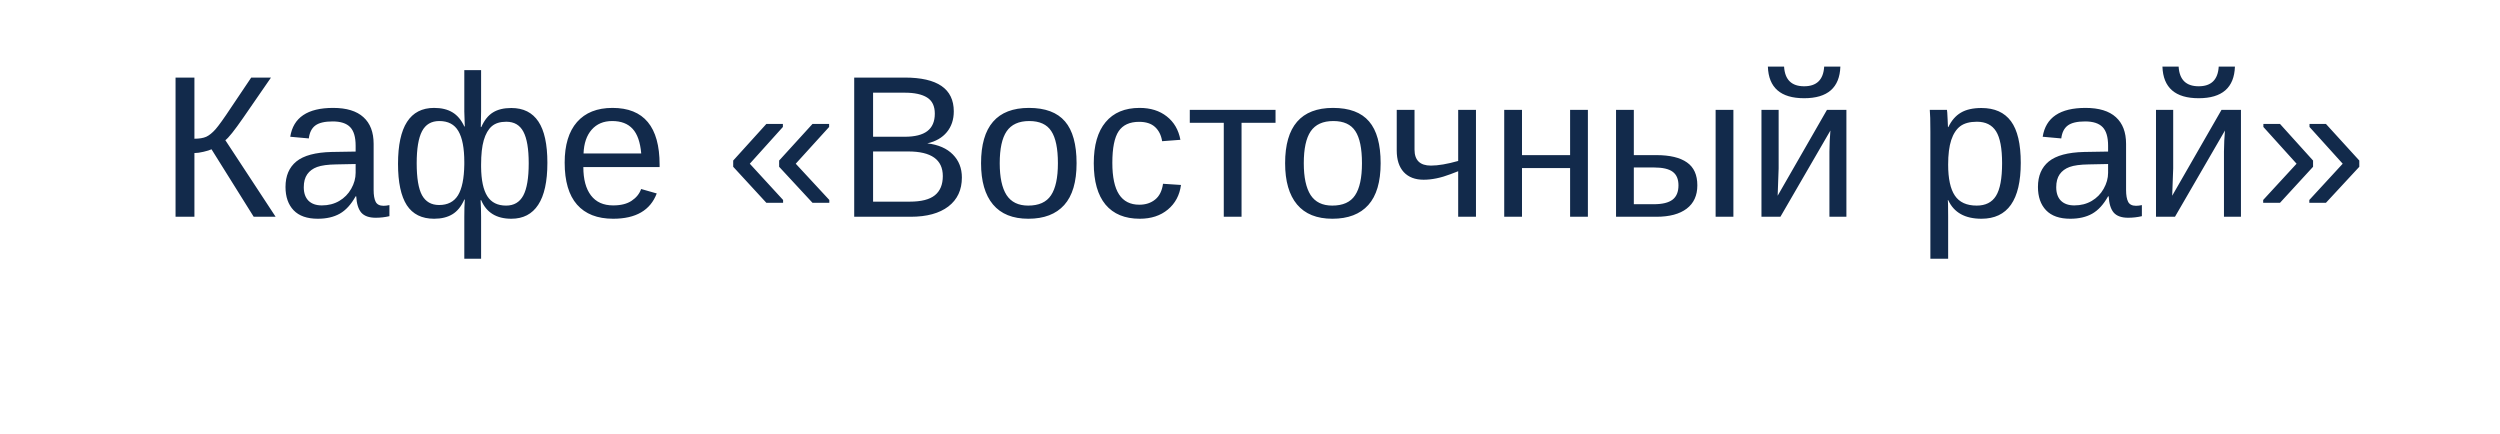 <?xml version="1.0" encoding="UTF-8"?> <svg xmlns="http://www.w3.org/2000/svg" width="173" height="30" viewBox="0 0 173 30" fill="none"> <g filter="url(#filter0_d_146_1006)"> <rect x="4" width="165" height="22" rx="3" fill="white"></rect> </g> <path d="M12.148 5.368H13.454V9.6C13.796 9.6 14.069 9.554 14.274 9.463C14.479 9.367 14.694 9.194 14.917 8.943C15.14 8.688 15.496 8.191 15.983 7.453L17.385 5.368H18.752L16.817 8.171C16.22 9.032 15.812 9.543 15.594 9.702L19.073 15H17.556L14.637 10.331C14.523 10.386 14.341 10.443 14.09 10.502C13.844 10.561 13.632 10.591 13.454 10.591V15H12.148L12.148 5.368ZM21.992 15.137C21.249 15.137 20.691 14.941 20.317 14.549C19.944 14.157 19.757 13.619 19.757 12.935C19.757 12.17 20.008 11.582 20.509 11.172C21.015 10.762 21.828 10.543 22.949 10.516L24.61 10.488V10.085C24.61 9.483 24.483 9.053 24.227 8.793C23.972 8.533 23.571 8.403 23.024 8.403C22.473 8.403 22.072 8.497 21.821 8.684C21.571 8.87 21.42 9.169 21.37 9.579L20.085 9.463C20.295 8.132 21.284 7.467 23.052 7.467C23.981 7.467 24.681 7.681 25.15 8.109C25.62 8.533 25.855 9.148 25.855 9.955V13.141C25.855 13.505 25.902 13.781 25.998 13.968C26.094 14.15 26.276 14.241 26.545 14.241C26.663 14.241 26.798 14.225 26.948 14.193V14.959C26.638 15.032 26.322 15.068 25.998 15.068C25.542 15.068 25.21 14.95 25 14.713C24.795 14.471 24.679 14.095 24.651 13.585H24.61C24.296 14.15 23.929 14.551 23.51 14.788C23.095 15.021 22.589 15.137 21.992 15.137ZM22.273 14.214C22.724 14.214 23.125 14.111 23.476 13.906C23.826 13.701 24.102 13.421 24.303 13.065C24.508 12.705 24.61 12.336 24.61 11.958V11.35L23.264 11.377C22.685 11.386 22.245 11.445 21.944 11.555C21.648 11.664 21.42 11.833 21.261 12.06C21.101 12.288 21.021 12.587 21.021 12.956C21.021 13.357 21.129 13.667 21.343 13.886C21.561 14.104 21.871 14.214 22.273 14.214ZM37.879 11.268C37.879 12.562 37.667 13.53 37.243 14.173C36.824 14.815 36.204 15.137 35.384 15.137C34.354 15.137 33.659 14.708 33.299 13.852H33.258C33.281 14.248 33.292 14.635 33.292 15.014V17.905H32.13V15.014C32.13 14.517 32.141 14.116 32.164 13.81H32.13C31.92 14.284 31.645 14.624 31.303 14.829C30.965 15.034 30.544 15.137 30.038 15.137C29.19 15.137 28.561 14.825 28.151 14.2C27.746 13.571 27.543 12.617 27.543 11.336C27.543 8.757 28.375 7.467 30.038 7.467C30.549 7.467 30.972 7.569 31.31 7.774C31.651 7.979 31.925 8.305 32.13 8.752H32.164L32.13 7.72V4.855H33.292V7.727L33.272 8.793H33.306C33.515 8.319 33.784 7.982 34.112 7.781C34.44 7.576 34.864 7.474 35.384 7.474C36.218 7.474 36.842 7.786 37.257 8.41C37.672 9.03 37.879 9.982 37.879 11.268ZM28.835 11.295C28.835 12.32 28.958 13.059 29.204 13.51C29.455 13.961 29.849 14.187 30.387 14.187C30.979 14.187 31.414 13.963 31.692 13.517C31.97 13.065 32.116 12.352 32.13 11.377V11.213C32.13 10.251 31.993 9.538 31.72 9.073C31.451 8.608 31.011 8.376 30.4 8.376C29.849 8.376 29.45 8.611 29.204 9.08C28.958 9.549 28.835 10.288 28.835 11.295ZM36.587 11.295C36.587 10.301 36.464 9.575 36.218 9.114C35.976 8.654 35.582 8.424 35.035 8.424C34.607 8.424 34.272 8.529 34.03 8.738C33.789 8.948 33.604 9.269 33.477 9.702C33.353 10.13 33.292 10.693 33.292 11.391V11.548C33.301 12.464 33.445 13.141 33.723 13.578C34.001 14.011 34.434 14.227 35.022 14.227C35.564 14.227 35.96 13.995 36.211 13.53C36.462 13.061 36.587 12.316 36.587 11.295ZM40.367 11.562C40.367 12.409 40.543 13.063 40.894 13.523C41.245 13.984 41.757 14.214 42.432 14.214C42.965 14.214 43.391 14.107 43.71 13.893C44.033 13.678 44.252 13.407 44.366 13.079L45.446 13.387C45.004 14.553 43.999 15.137 42.432 15.137C41.338 15.137 40.504 14.811 39.93 14.159C39.36 13.508 39.075 12.539 39.075 11.254C39.075 10.033 39.36 9.096 39.93 8.444C40.504 7.793 41.322 7.467 42.384 7.467C44.558 7.467 45.645 8.777 45.645 11.398V11.562L40.367 11.562ZM44.373 10.618C44.305 9.839 44.106 9.271 43.778 8.916C43.45 8.556 42.978 8.376 42.363 8.376C41.766 8.376 41.292 8.576 40.941 8.978C40.595 9.374 40.408 9.921 40.381 10.618L44.373 10.618ZM56.227 14.036L53.916 11.541V11.11L56.227 8.574H57.375V8.786L55.065 11.329L57.389 13.838V14.036H56.227ZM53.034 14.036L50.737 11.541V11.11L53.034 8.574H54.176V8.786L51.886 11.329L54.19 13.838V14.036H53.034ZM66.562 12.286C66.562 13.143 66.25 13.81 65.626 14.289C65.002 14.763 64.133 15 63.022 15H59.111V5.368L62.611 5.368C64.872 5.368 66.002 6.147 66.002 7.706C66.002 8.276 65.842 8.754 65.523 9.142C65.204 9.529 64.753 9.789 64.17 9.921C64.936 10.012 65.526 10.27 65.94 10.693C66.355 11.113 66.562 11.644 66.562 12.286ZM64.689 7.863C64.689 7.344 64.512 6.972 64.156 6.749C63.801 6.526 63.286 6.414 62.611 6.414H60.417V9.463H62.611C63.309 9.463 63.828 9.333 64.17 9.073C64.516 8.809 64.689 8.406 64.689 7.863ZM65.243 12.184C65.243 11.049 64.446 10.481 62.851 10.481H60.417V13.954H62.953C63.751 13.954 64.332 13.806 64.696 13.51C65.061 13.213 65.243 12.771 65.243 12.184ZM74.499 11.295C74.499 12.589 74.214 13.553 73.644 14.187C73.075 14.82 72.248 15.137 71.163 15.137C70.083 15.137 69.267 14.809 68.716 14.152C68.164 13.492 67.889 12.539 67.889 11.295C67.889 8.743 68.994 7.467 71.204 7.467C72.334 7.467 73.166 7.779 73.699 8.403C74.232 9.023 74.499 9.987 74.499 11.295ZM73.207 11.295C73.207 10.274 73.054 9.534 72.749 9.073C72.448 8.608 71.94 8.376 71.225 8.376C70.505 8.376 69.983 8.613 69.659 9.087C69.34 9.556 69.181 10.292 69.181 11.295C69.181 12.27 69.338 13.004 69.652 13.496C69.971 13.984 70.47 14.227 71.149 14.227C71.888 14.227 72.414 13.991 72.728 13.517C73.047 13.043 73.207 12.302 73.207 11.295ZM76.974 11.268C76.974 12.252 77.129 12.981 77.439 13.455C77.748 13.929 78.216 14.166 78.84 14.166C79.277 14.166 79.642 14.047 79.934 13.81C80.23 13.574 80.412 13.209 80.481 12.717L81.725 12.799C81.629 13.51 81.326 14.077 80.815 14.501C80.305 14.925 79.658 15.137 78.874 15.137C77.84 15.137 77.049 14.811 76.502 14.159C75.96 13.503 75.689 12.548 75.689 11.295C75.689 10.051 75.962 9.103 76.509 8.451C77.056 7.795 77.84 7.467 78.86 7.467C79.617 7.467 80.243 7.663 80.74 8.055C81.242 8.447 81.556 8.987 81.684 9.675L80.419 9.771C80.355 9.36 80.193 9.034 79.934 8.793C79.674 8.551 79.305 8.431 78.826 8.431C78.174 8.431 77.703 8.647 77.411 9.08C77.12 9.513 76.974 10.242 76.974 11.268ZM82.333 7.604H88.267V8.499H85.915V15L84.685 15V8.499H82.333V7.604ZM95.54 11.295C95.54 12.589 95.255 13.553 94.686 14.187C94.116 14.82 93.289 15.137 92.204 15.137C91.124 15.137 90.308 14.809 89.757 14.152C89.205 13.492 88.93 12.539 88.93 11.295C88.93 8.743 90.035 7.467 92.245 7.467C93.375 7.467 94.207 7.779 94.74 8.403C95.273 9.023 95.54 9.987 95.54 11.295ZM94.248 11.295C94.248 10.274 94.095 9.534 93.79 9.073C93.489 8.608 92.981 8.376 92.266 8.376C91.546 8.376 91.024 8.613 90.7 9.087C90.381 9.556 90.222 10.292 90.222 11.295C90.222 12.27 90.379 13.004 90.693 13.496C91.012 13.984 91.511 14.227 92.19 14.227C92.929 14.227 93.455 13.991 93.769 13.517C94.088 13.043 94.248 12.302 94.248 11.295ZM97.885 7.604V10.352C97.885 11.09 98.263 11.459 99.019 11.459C99.521 11.459 100.15 11.352 100.906 11.138V7.604L102.137 7.604V15H100.906V11.849L100.373 12.054C99.708 12.309 99.088 12.437 98.514 12.437C97.926 12.437 97.468 12.261 97.14 11.91C96.816 11.555 96.654 11.056 96.654 10.413V7.604H97.885ZM105.322 7.604V10.734L108.651 10.734V7.604H109.882V15H108.651V11.63L105.322 11.63V15H104.092V7.604H105.322ZM114.619 10.734C115.553 10.734 116.26 10.903 116.738 11.24C117.217 11.573 117.456 12.102 117.456 12.826C117.456 13.528 117.21 14.066 116.718 14.44C116.226 14.813 115.528 15 114.626 15H111.83V7.604L113.061 7.604V10.734H114.619ZM113.061 14.132H114.441C115.034 14.132 115.467 14.027 115.74 13.817C116.014 13.608 116.15 13.277 116.15 12.826C116.15 12.398 116.018 12.086 115.754 11.89C115.49 11.689 115.054 11.589 114.448 11.589H113.061V14.132ZM118.721 15V7.604H119.951V15H118.721ZM123.082 7.604V11.65L123.014 13.544L126.425 7.604H127.771V15H126.596V10.488C126.596 10.324 126.603 10.076 126.616 9.743C126.634 9.41 126.65 9.174 126.664 9.032L123.205 15H121.893V7.604L123.082 7.604ZM124.846 6.797C123.223 6.797 122.387 6.068 122.337 4.609H123.458C123.513 5.516 123.975 5.97 124.846 5.97C125.716 5.97 126.179 5.516 126.233 4.609H127.354C127.304 6.068 126.468 6.797 124.846 6.797ZM139.837 11.268C139.837 13.847 138.93 15.137 137.116 15.137C135.977 15.137 135.211 14.708 134.819 13.852H134.785C134.803 13.888 134.812 14.275 134.812 15.014V17.905H133.582V9.114C133.582 8.353 133.568 7.85 133.541 7.604L134.73 7.604C134.735 7.622 134.742 7.688 134.751 7.802C134.76 7.911 134.769 8.082 134.778 8.314C134.792 8.547 134.799 8.706 134.799 8.793H134.826C135.045 8.337 135.334 8.005 135.694 7.795C136.054 7.581 136.528 7.474 137.116 7.474C138.028 7.474 138.709 7.779 139.16 8.39C139.611 9 139.837 9.96 139.837 11.268ZM138.545 11.295C138.545 10.265 138.406 9.529 138.128 9.087C137.85 8.645 137.408 8.424 136.802 8.424C136.314 8.424 135.931 8.526 135.653 8.731C135.38 8.937 135.17 9.258 135.024 9.695C134.883 10.128 134.812 10.693 134.812 11.391C134.812 12.361 134.967 13.077 135.277 13.537C135.587 13.997 136.091 14.227 136.788 14.227C137.399 14.227 137.843 14.004 138.121 13.558C138.404 13.106 138.545 12.352 138.545 11.295ZM143.262 15.137C142.519 15.137 141.961 14.941 141.587 14.549C141.213 14.157 141.026 13.619 141.026 12.935C141.026 12.17 141.277 11.582 141.778 11.172C142.284 10.762 143.098 10.543 144.219 10.516L145.88 10.488V10.085C145.88 9.483 145.752 9.053 145.497 8.793C145.242 8.533 144.841 8.403 144.294 8.403C143.743 8.403 143.341 8.497 143.091 8.684C142.84 8.87 142.69 9.169 142.64 9.579L141.354 9.463C141.564 8.132 142.553 7.467 144.321 7.467C145.251 7.467 145.951 7.681 146.42 8.109C146.889 8.533 147.124 9.148 147.124 9.955V13.141C147.124 13.505 147.172 13.781 147.268 13.968C147.363 14.15 147.546 14.241 147.814 14.241C147.933 14.241 148.067 14.225 148.218 14.193V14.959C147.908 15.032 147.591 15.068 147.268 15.068C146.812 15.068 146.479 14.95 146.27 14.713C146.064 14.471 145.948 14.095 145.921 13.585H145.88C145.565 14.15 145.199 14.551 144.779 14.788C144.365 15.021 143.859 15.137 143.262 15.137ZM143.542 14.214C143.993 14.214 144.394 14.111 144.745 13.906C145.096 13.701 145.372 13.421 145.572 13.065C145.777 12.705 145.88 12.336 145.88 11.958V11.35L144.533 11.377C143.954 11.386 143.515 11.445 143.214 11.555C142.918 11.664 142.69 11.833 142.53 12.06C142.371 12.288 142.291 12.587 142.291 12.956C142.291 13.357 142.398 13.667 142.612 13.886C142.831 14.104 143.141 14.214 143.542 14.214ZM150.385 7.604V11.65L150.316 13.544L153.728 7.604L155.074 7.604V15H153.898V10.488C153.898 10.324 153.905 10.076 153.919 9.743C153.937 9.41 153.953 9.174 153.967 9.032L150.508 15L149.195 15V7.604H150.385ZM152.148 6.797C150.526 6.797 149.69 6.068 149.64 4.609H150.761C150.815 5.516 151.278 5.97 152.148 5.97C153.019 5.97 153.481 5.516 153.536 4.609H154.657C154.607 6.068 153.771 6.797 152.148 6.797ZM160.953 14.036H159.805V13.838L162.115 11.329L159.818 8.786V8.574H160.953L163.264 11.11V11.541L160.953 14.036ZM157.774 14.036H156.612V13.838L158.923 11.329L156.626 8.786V8.574H157.774L160.064 11.11V11.541L157.774 14.036Z" fill="#122A4B"></path> <defs> <filter id="filter0_d_146_1006" x="0" y="0" width="173" height="30" filterUnits="userSpaceOnUse" color-interpolation-filters="sRGB"> <feFlood flood-opacity="0" result="BackgroundImageFix"></feFlood> <feColorMatrix in="SourceAlpha" type="matrix" values="0 0 0 0 0 0 0 0 0 0 0 0 0 0 0 0 0 0 127 0" result="hardAlpha"></feColorMatrix> <feOffset dy="4"></feOffset> <feGaussianBlur stdDeviation="2"></feGaussianBlur> <feComposite in2="hardAlpha" operator="out"></feComposite> <feColorMatrix type="matrix" values="0 0 0 0 0 0 0 0 0 0 0 0 0 0 0 0 0 0 0.1 0"></feColorMatrix> <feBlend mode="normal" in2="BackgroundImageFix" result="effect1_dropShadow_146_1006"></feBlend> <feBlend mode="normal" in="SourceGraphic" in2="effect1_dropShadow_146_1006" result="shape"></feBlend> </filter> </defs> </svg> 